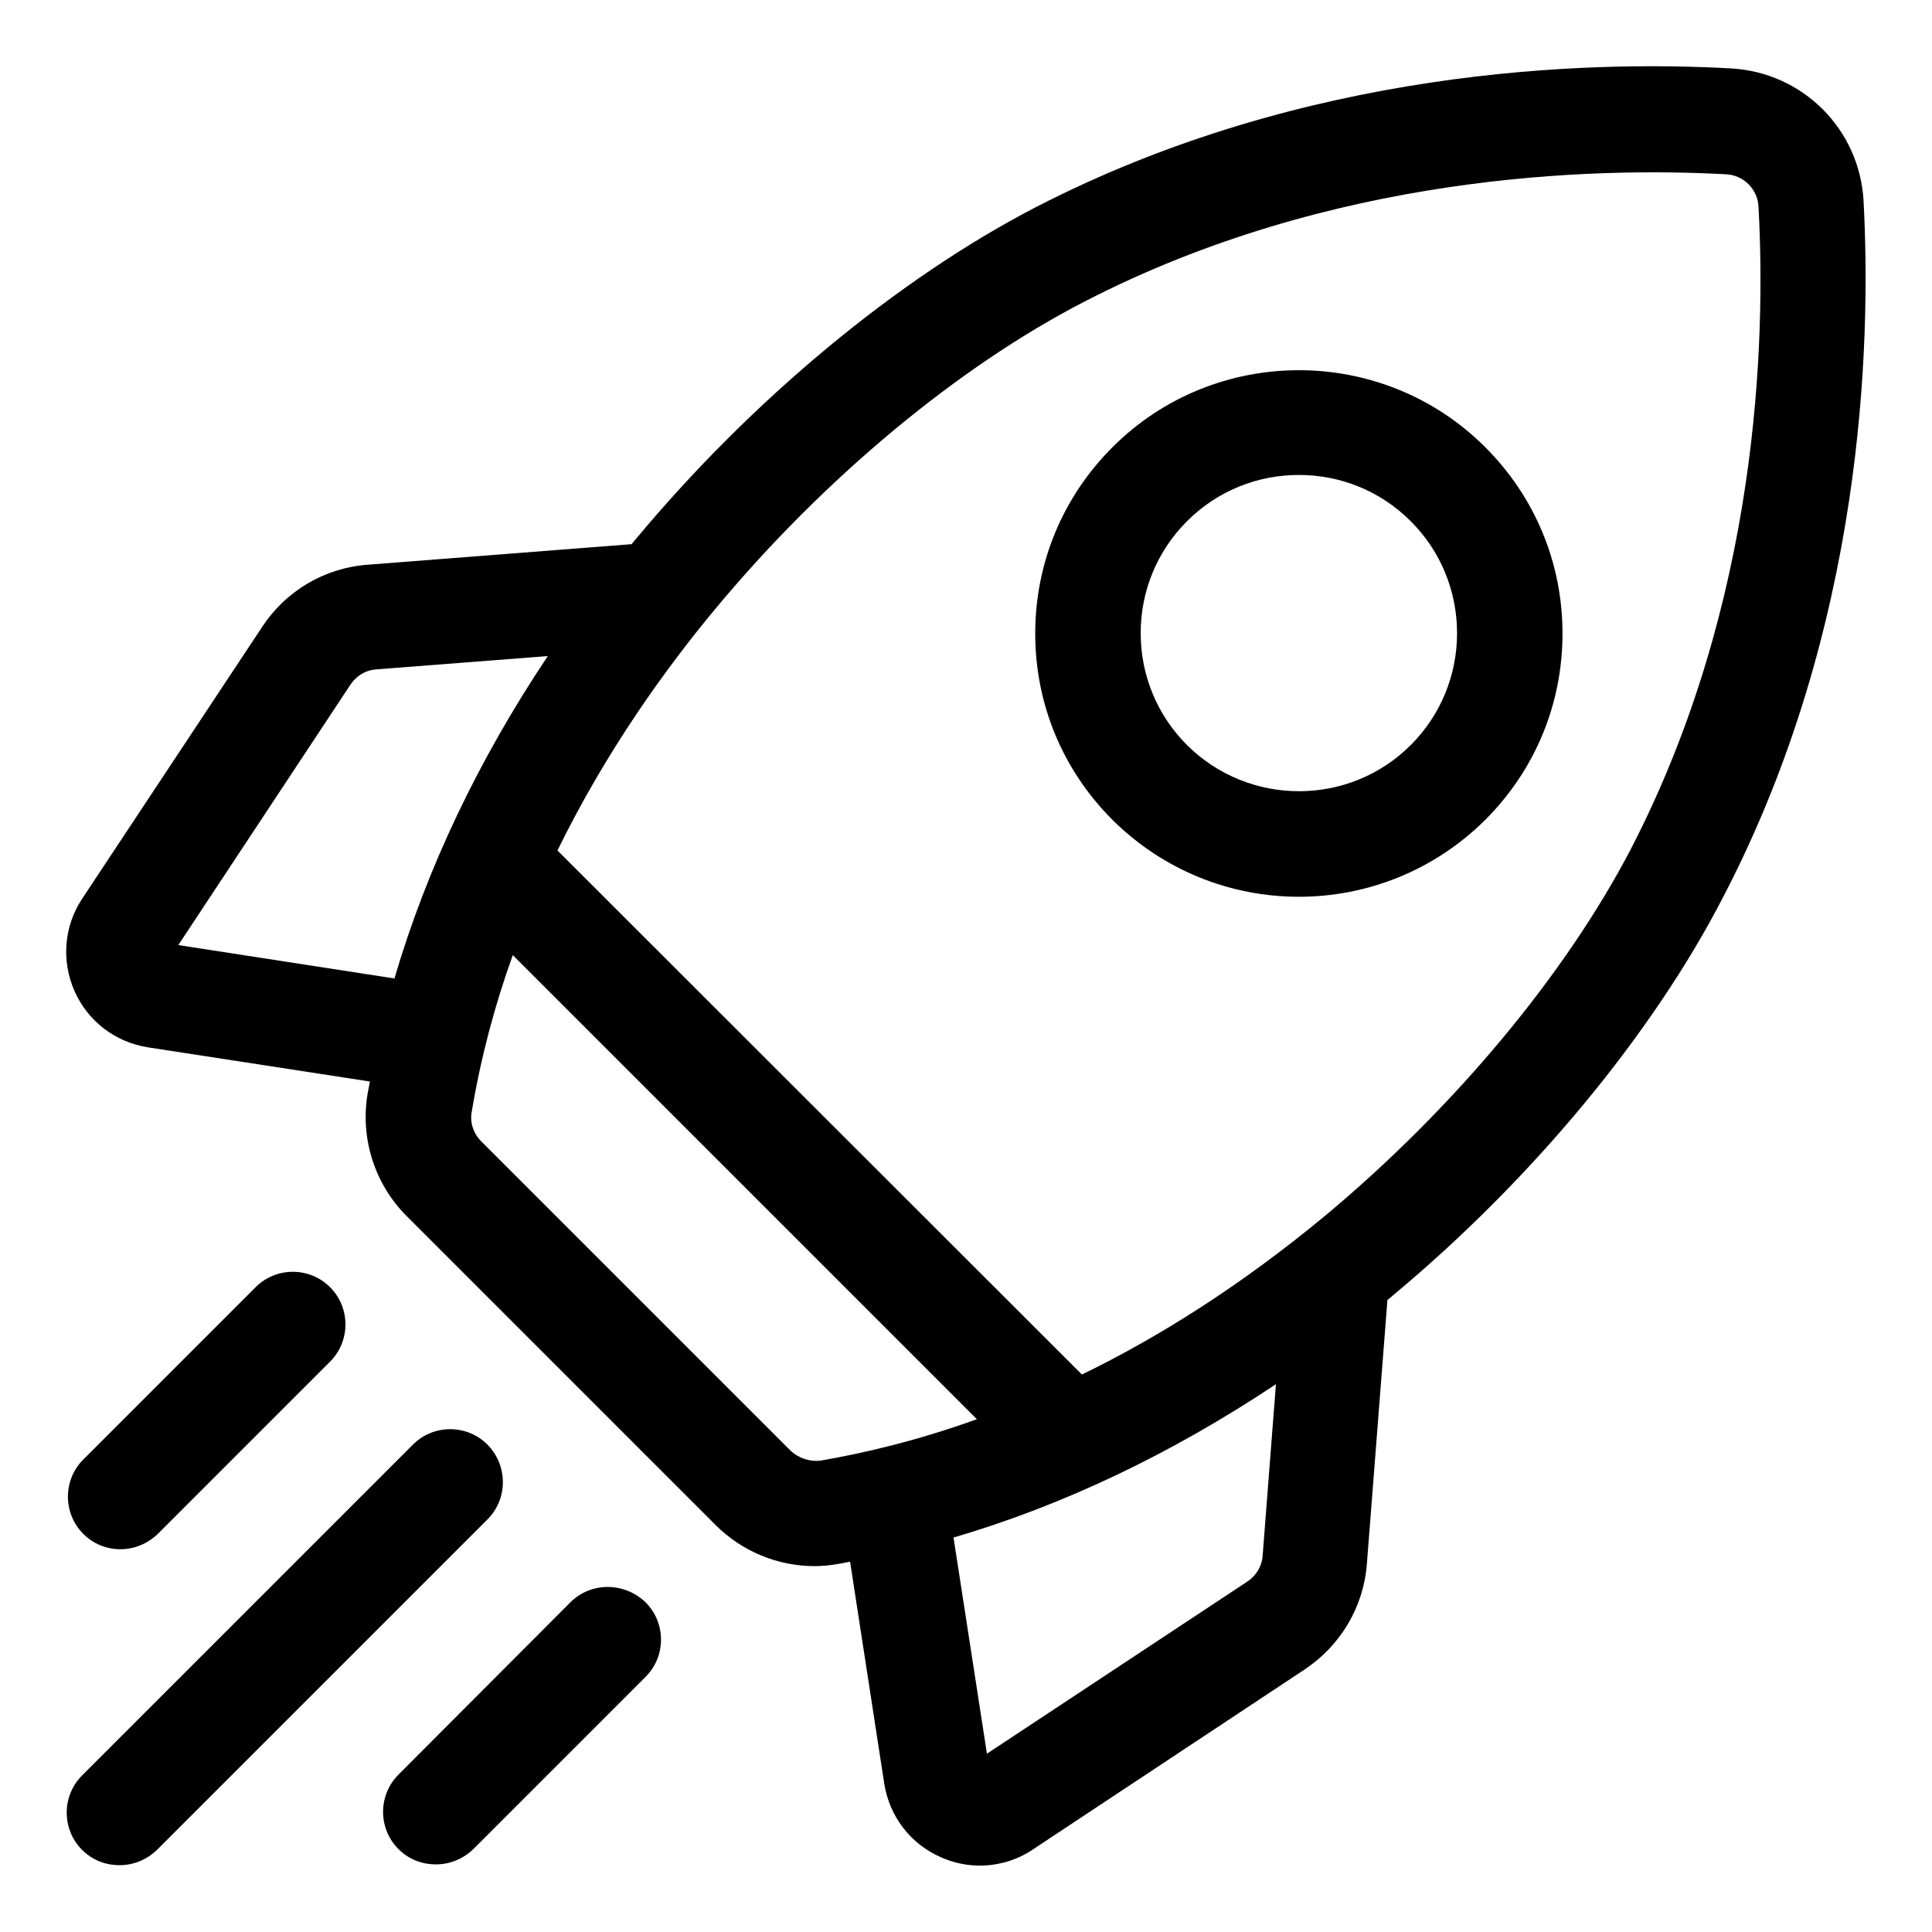 <?xml version="1.0" encoding="utf-8"?>
<!-- Generator: Adobe Illustrator 27.6.1, SVG Export Plug-In . SVG Version: 6.00 Build 0)  -->
<svg version="1.1" xmlns="http://www.w3.org/2000/svg" xmlns:xlink="http://www.w3.org/1999/xlink" x="0px" y="0px"
	 viewBox="0 0 480 480" style="enable-background:new 0 0 480 480;" xml:space="preserve">
<style type="text/css">
	.st0{display:none;}
	.st1{display:inline;}
</style>
<g id="Camada_1" class="st0">
	<path class="st1" d="M104,200c-22.1,0-40,17.9-40,40s17.9,40,40,40s40-17.9,40-40C144,217.9,126.1,200,104,200z M104,264
		c-13.3,0-24-10.7-24-24s10.7-24,24-24s24,10.7,24,24S117.3,264,104,264z"/>
	<path class="st1" d="M264,112c22.1,0,40-17.9,40-40s-17.9-40-40-40s-40,17.9-40,40C224,94.1,241.9,112,264,112z M264,48
		c13.3,0,24,10.7,24,24s-10.7,24-24,24s-24-10.7-24-24S250.7,48,264,48z"/>
	<path class="st1" d="M456,243.4V216c-0.1-20.1-15.1-37-35-39.5l-85.4-96.8c0.3-2.6,0.4-5.2,0.4-7.8c0-39.8-32.2-72-72-72
		s-72,32.2-72,72c0,1.3,0.1,2.5,0.2,3.8l-92.5,92.5c-29,1.7-54.1,20.6-63.7,48s-1.7,57.9,20,77.3V416H8c-4.4,0-8,3.6-8,8v48
		c0,4.4,3.6,8,8,8h304c4.4,0,8-3.6,8-8v-48c0-4.4-3.6-8-8-8H152V293.5c18.4-16.2,27.1-40.7,23-64.8l84.9-84.9
		c1.4,0.1,2.7,0.2,4.1,0.2c4.1,0,8.1-0.4,12.1-1.1l99.9,78.7v21.8c-14.6,6.4-24,20.7-24,36.6v80c0,2.8,1.4,5.4,3.8,6.8
		c2.4,1.5,5.3,1.6,7.8,0.4l32-16c2.7-1.4,4.4-4.2,4.4-7.2v-56h32v56c0,3,1.7,5.8,4.4,7.2l32,16c2.5,1.2,5.4,1.1,7.8-0.4
		c2.4-1.5,3.8-4.1,3.8-6.8v-80C480,264.1,470.6,249.7,456,243.4z M264,16c30.9,0,56,25.1,56,56s-25.1,56-56,56s-56-25.1-56-56
		C208,41.1,233.1,16,264,16z M304,464H16v-32h288V464z M136,416H72V304.4c20.1,10.1,43.9,10.1,64,0V416z M104,296
		c-30.9,0-56-25.1-56-56s25.1-56,56-56s56,25.1,56,56C160,270.9,134.9,296,104,296z M169.9,211.2c-9.1-20.7-27.4-35.9-49.4-41.2
		l75.2-75.2c7.2,21.3,23.9,38.1,45.2,45.3L169.9,211.2z M330.9,98.6l70.8,80.2c-11,4.3-19.5,13.1-23.3,24.3l-83.7-66
		C311.1,129.3,324.1,115.5,330.9,98.6z M392,216c0-13.3,10.7-24,24-24s24,10.7,24,24v24h-48V216z M464,347.1l-16-8V280
		c0-4.4-3.6-8-8-8h-48c-4.4,0-8,3.6-8,8v59.1l-16,8V280c0-13.3,10.7-24,24-24h48c13.3,0,24,10.7,24,24V347.1z"/>
	<path class="st1" d="M96,336c-4.4,0-8,3.6-8,8v48c0,4.4,3.6,8,8,8s8-3.6,8-8v-48C104,339.6,100.4,336,96,336z"/>
	<path class="st1" d="M186.3,130.3l-32,32c-2.1,2-2.9,5-2.2,7.8c0.7,2.8,2.9,5,5.7,5.7c2.8,0.7,5.8-0.1,7.8-2.2l32-32
		c3-3.1,3-8.1-0.1-11.2S189.5,127.3,186.3,130.3z"/>
</g>
<g id="Camada_2">
	<path d="M463,49.9C462,32.1,447.9,18,430.1,17c-35.8-2-105.9-0.1-173,34.6C223,69.3,186.8,99.3,158,133.9c-0.4,0.4-0.7,0.9-1.1,1.3
		l-65.5,5.1c-10.8,0.8-20.4,6.5-26.3,15.5l-44.7,67.5c-4.5,6.8-5.2,15.4-1.9,22.9c3.3,7.5,10.1,12.7,18.2,14l55.2,8.5
		c-0.2,1.1-0.4,2.1-0.6,3.2c-1.8,11,1.8,22.3,9.7,30.2l76.8,76.8c6.6,6.6,15.5,10.2,24.6,10.2c1.9,0,3.8-0.2,5.6-0.5
		c1.1-0.2,2.1-0.4,3.2-0.6l8.5,55.2c1.3,8.1,6.5,14.9,14,18.2c3.1,1.4,6.4,2.1,9.7,2.1c4.6,0,9.2-1.3,13.2-4l67.5-44.7
		c9-6,14.7-15.6,15.5-26.3l5.1-65.5c0.4-0.4,0.9-0.7,1.3-1.1c34.6-28.8,64.6-65,82.2-99.2C463,155.8,464.9,85.7,463,49.9L463,49.9z
		 M309.8,393l-64.6,42.7l-8.3-53.7c27.3-8,54.3-20.9,80.1-38.1l-3.3,42.6C313.5,389.2,312.1,391.5,309.8,393L309.8,393z
		 M196.4,360.4l-76.8-76.8c-2-2-2.9-4.7-2.4-7.4c2.3-13.7,5.8-26.7,10.2-38.9l115.3,115.3c-14.7,5.3-27.9,8.4-38.9,10.3
		C201.2,363.2,198.4,362.3,196.4,360.4L196.4,360.4z M93.5,166.3l42.6-3.3c-17.2,25.7-30.1,52.8-38.1,80.1l-53.7-8.3L87,170.2
		C88.5,167.9,90.8,166.5,93.5,166.3z M329.4,301.9c-21.2,17.6-41.7,30.4-60.6,39.6L138.5,211.3c12.1-24.7,26.9-45.3,39.7-60.6
		c26.7-32,59.9-59.6,91.1-75.7c61.5-31.8,126.4-33.5,159.5-31.7c4.4,0.2,7.9,3.7,8.1,8.1c1.8,33.2,0.1,98-31.7,159.5
		C389,242,361.4,275.2,329.4,301.9L329.4,301.9z"/>
	<path d="M322.7,222.8c16.8,0,33.5-6.4,46.3-19.1c12.4-12.4,19.2-28.8,19.2-46.3s-6.8-33.9-19.2-46.3c-25.5-25.5-67.1-25.5-92.6,0
		c-12.4,12.4-19.2,28.8-19.2,46.3s6.8,33.9,19.2,46.3C289.2,216.4,305.9,222.8,322.7,222.8L322.7,222.8z M294.9,129.5
		c7.7-7.7,17.7-11.5,27.8-11.5c10.1,0,20.1,3.8,27.8,11.5c7.4,7.4,11.5,17.3,11.5,27.8s-4.1,20.4-11.5,27.8
		c-15.3,15.3-40.2,15.3-55.6,0c-7.4-7.4-11.5-17.3-11.5-27.8C283.4,146.8,287.5,136.9,294.9,129.5z"/>
	<path d="M29.9,384.9c3.4,0,6.7-1.3,9.3-3.8l42.8-42.8c5.1-5.1,5.1-13.4,0-18.5c-5.1-5.1-13.4-5.1-18.5,0l-42.8,42.8
		c-5.1,5.1-5.1,13.4,0,18.5C23.2,383.6,26.5,384.9,29.9,384.9z"/>
	<path d="M121.1,358.9c-5.1-5.1-13.4-5.1-18.5,0l-82.2,82.2c-5.1,5.1-5.1,13.4,0,18.5c2.6,2.6,5.9,3.8,9.3,3.8s6.7-1.3,9.3-3.8
		l82.2-82.2C126.2,372.3,126.2,364.1,121.1,358.9L121.1,358.9z"/>
	<path d="M141.7,398.1L99,440.9c-5.1,5.1-5.1,13.4,0,18.5c2.6,2.6,5.9,3.8,9.3,3.8c3.4,0,6.7-1.3,9.3-3.8l42.8-42.8
		c5.1-5.1,5.1-13.4,0-18.5C155.1,393,146.8,393,141.7,398.1z"/>
</g>
</svg>
